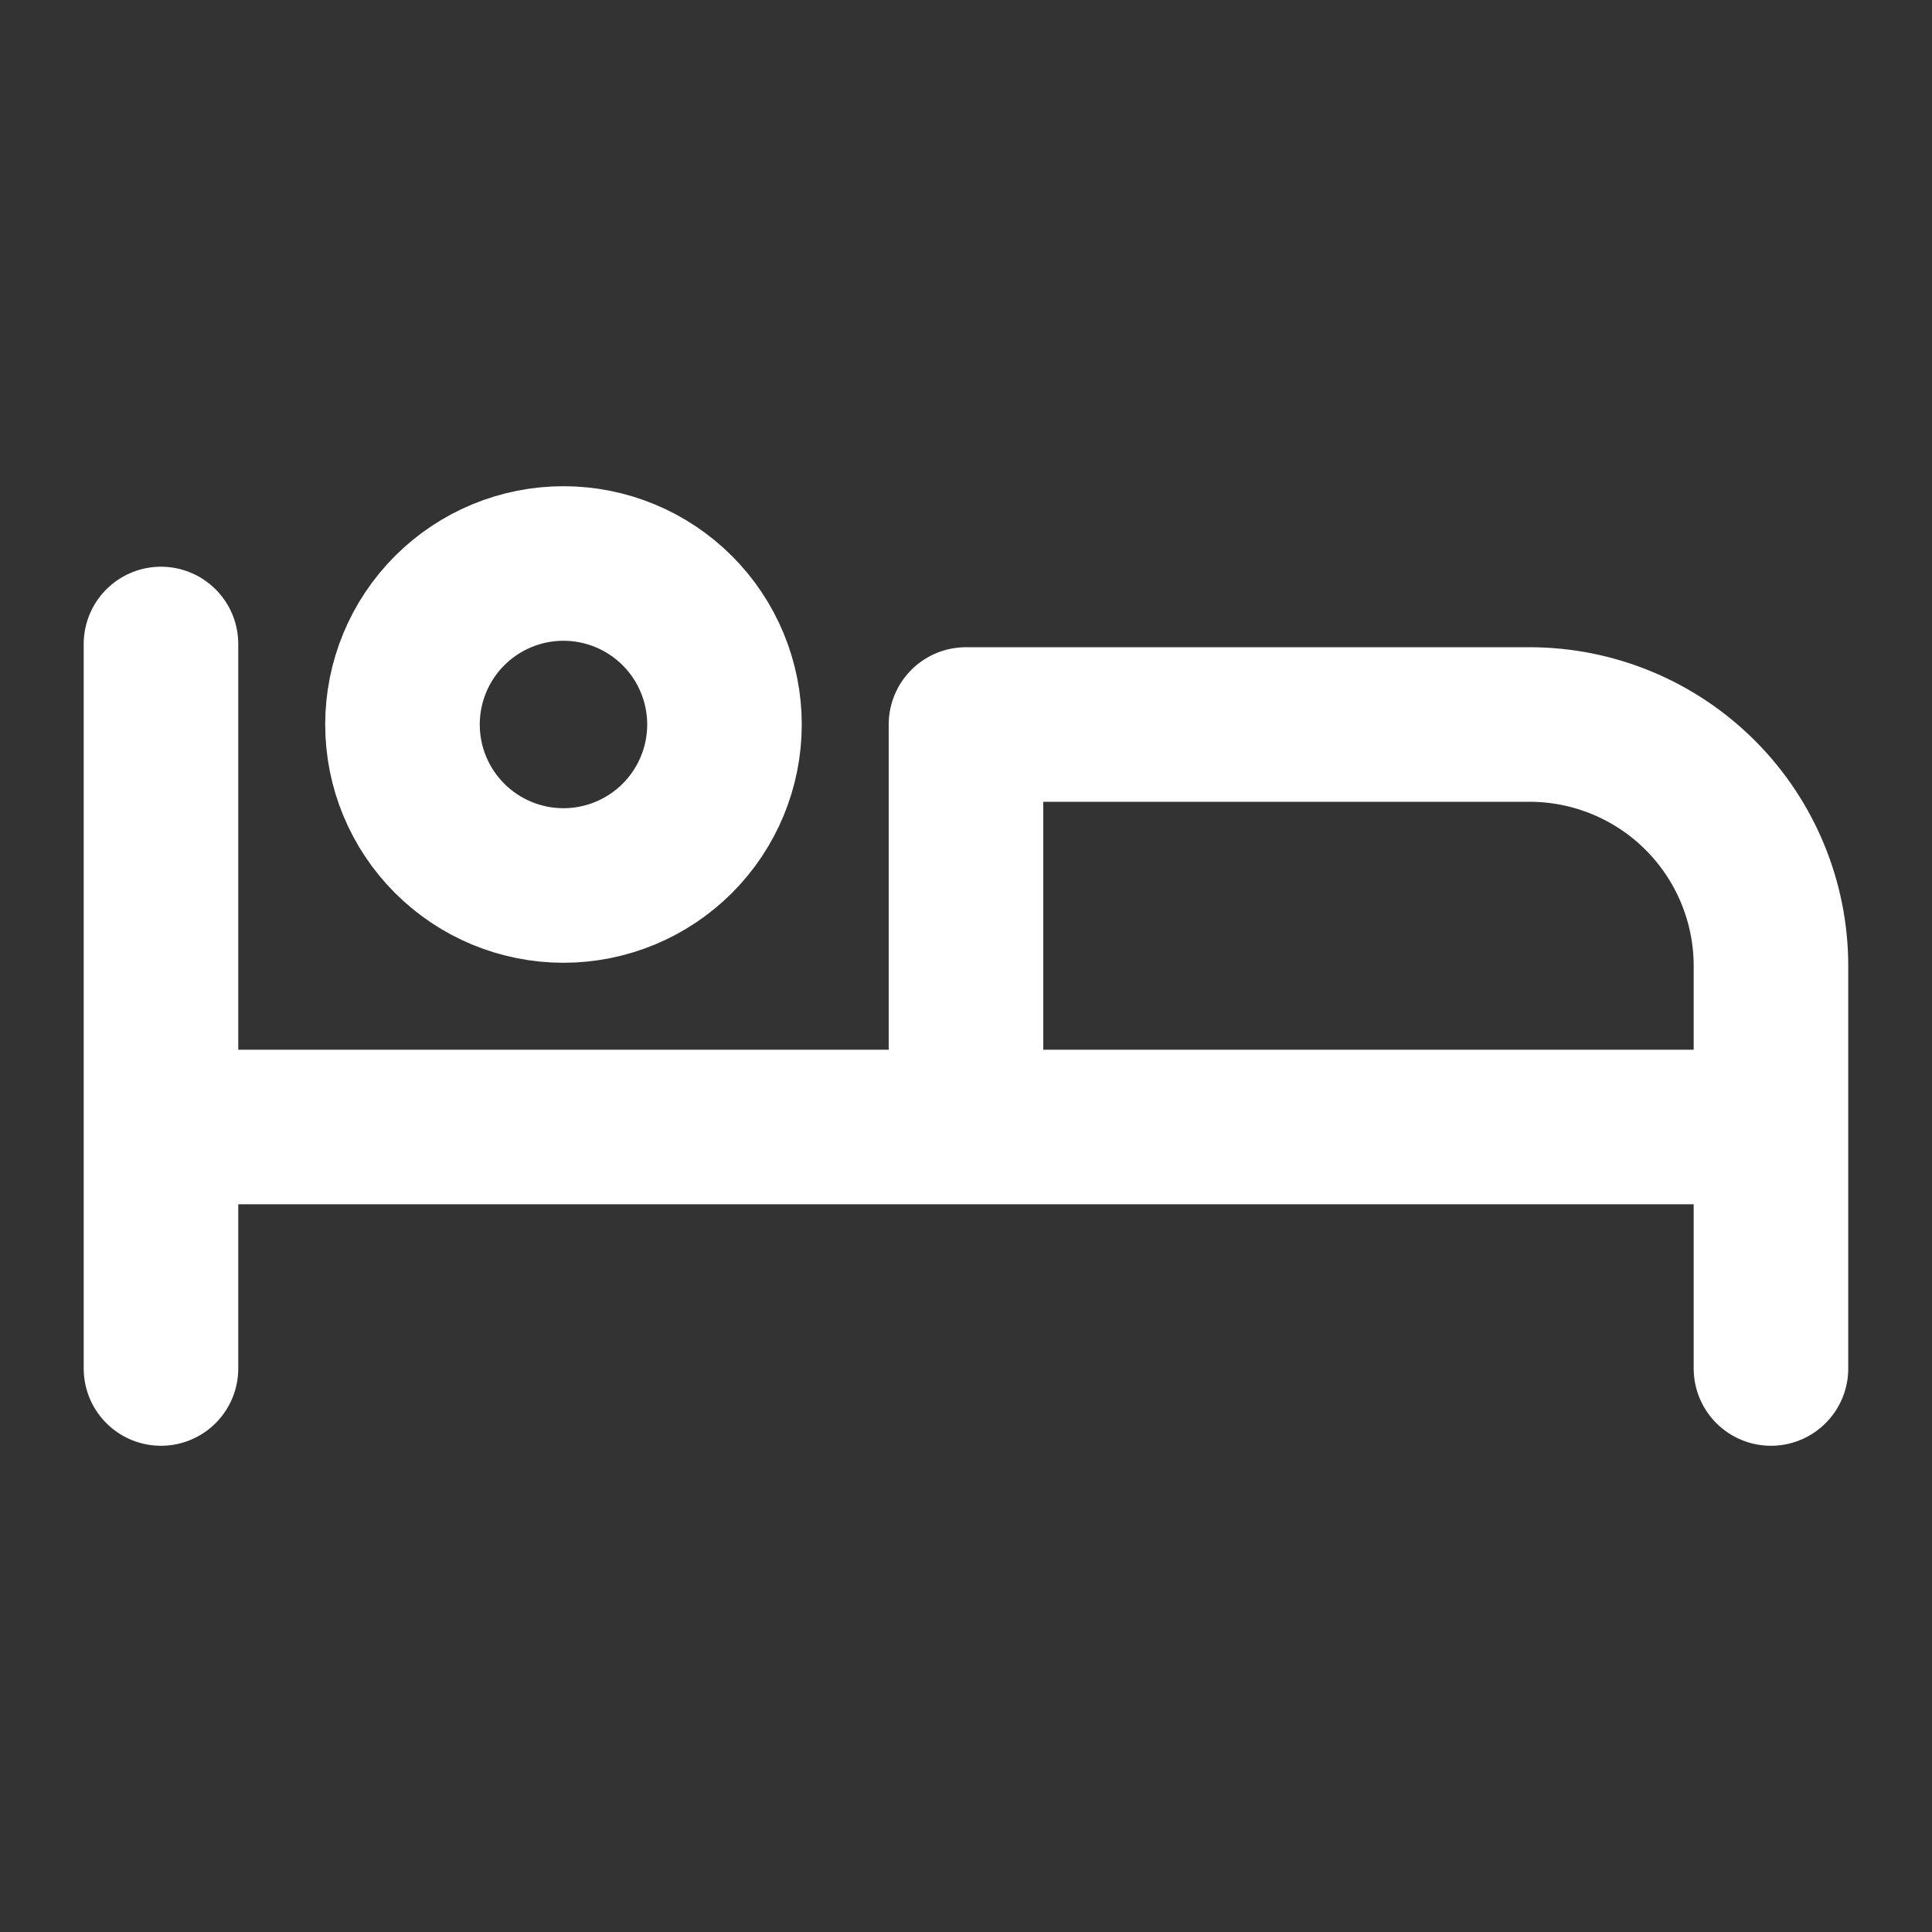 <svg width="100" height="100" viewBox="0 0 100 100" fill="none" xmlns="http://www.w3.org/2000/svg">
<rect x="0" y="0" width="100" height="100" fill="#333333" stroke="none"/>
<path d="M91.665 70.833V58.333M91.665 58.333H8.332M91.665 58.333H49.999V37.5H79.165C82.481 37.5 85.66 38.817 88.004 41.161C90.348 43.505 91.665 46.685 91.665 50V58.333ZM8.332 33.333V70.833M20.832 37.5C20.832 39.71 21.71 41.83 23.273 43.392C24.836 44.955 26.955 45.833 29.165 45.833C31.375 45.833 33.495 44.955 35.058 43.392C36.621 41.83 37.499 39.71 37.499 37.5C37.499 35.29 36.621 33.17 35.058 31.607C33.495 30.044 31.375 29.166 29.165 29.166C26.955 29.166 24.836 30.044 23.273 31.607C21.71 33.17 20.832 35.29 20.832 37.5Z" stroke="white" stroke-width="8" stroke-linecap="round" stroke-linejoin="round"/>
</svg>
